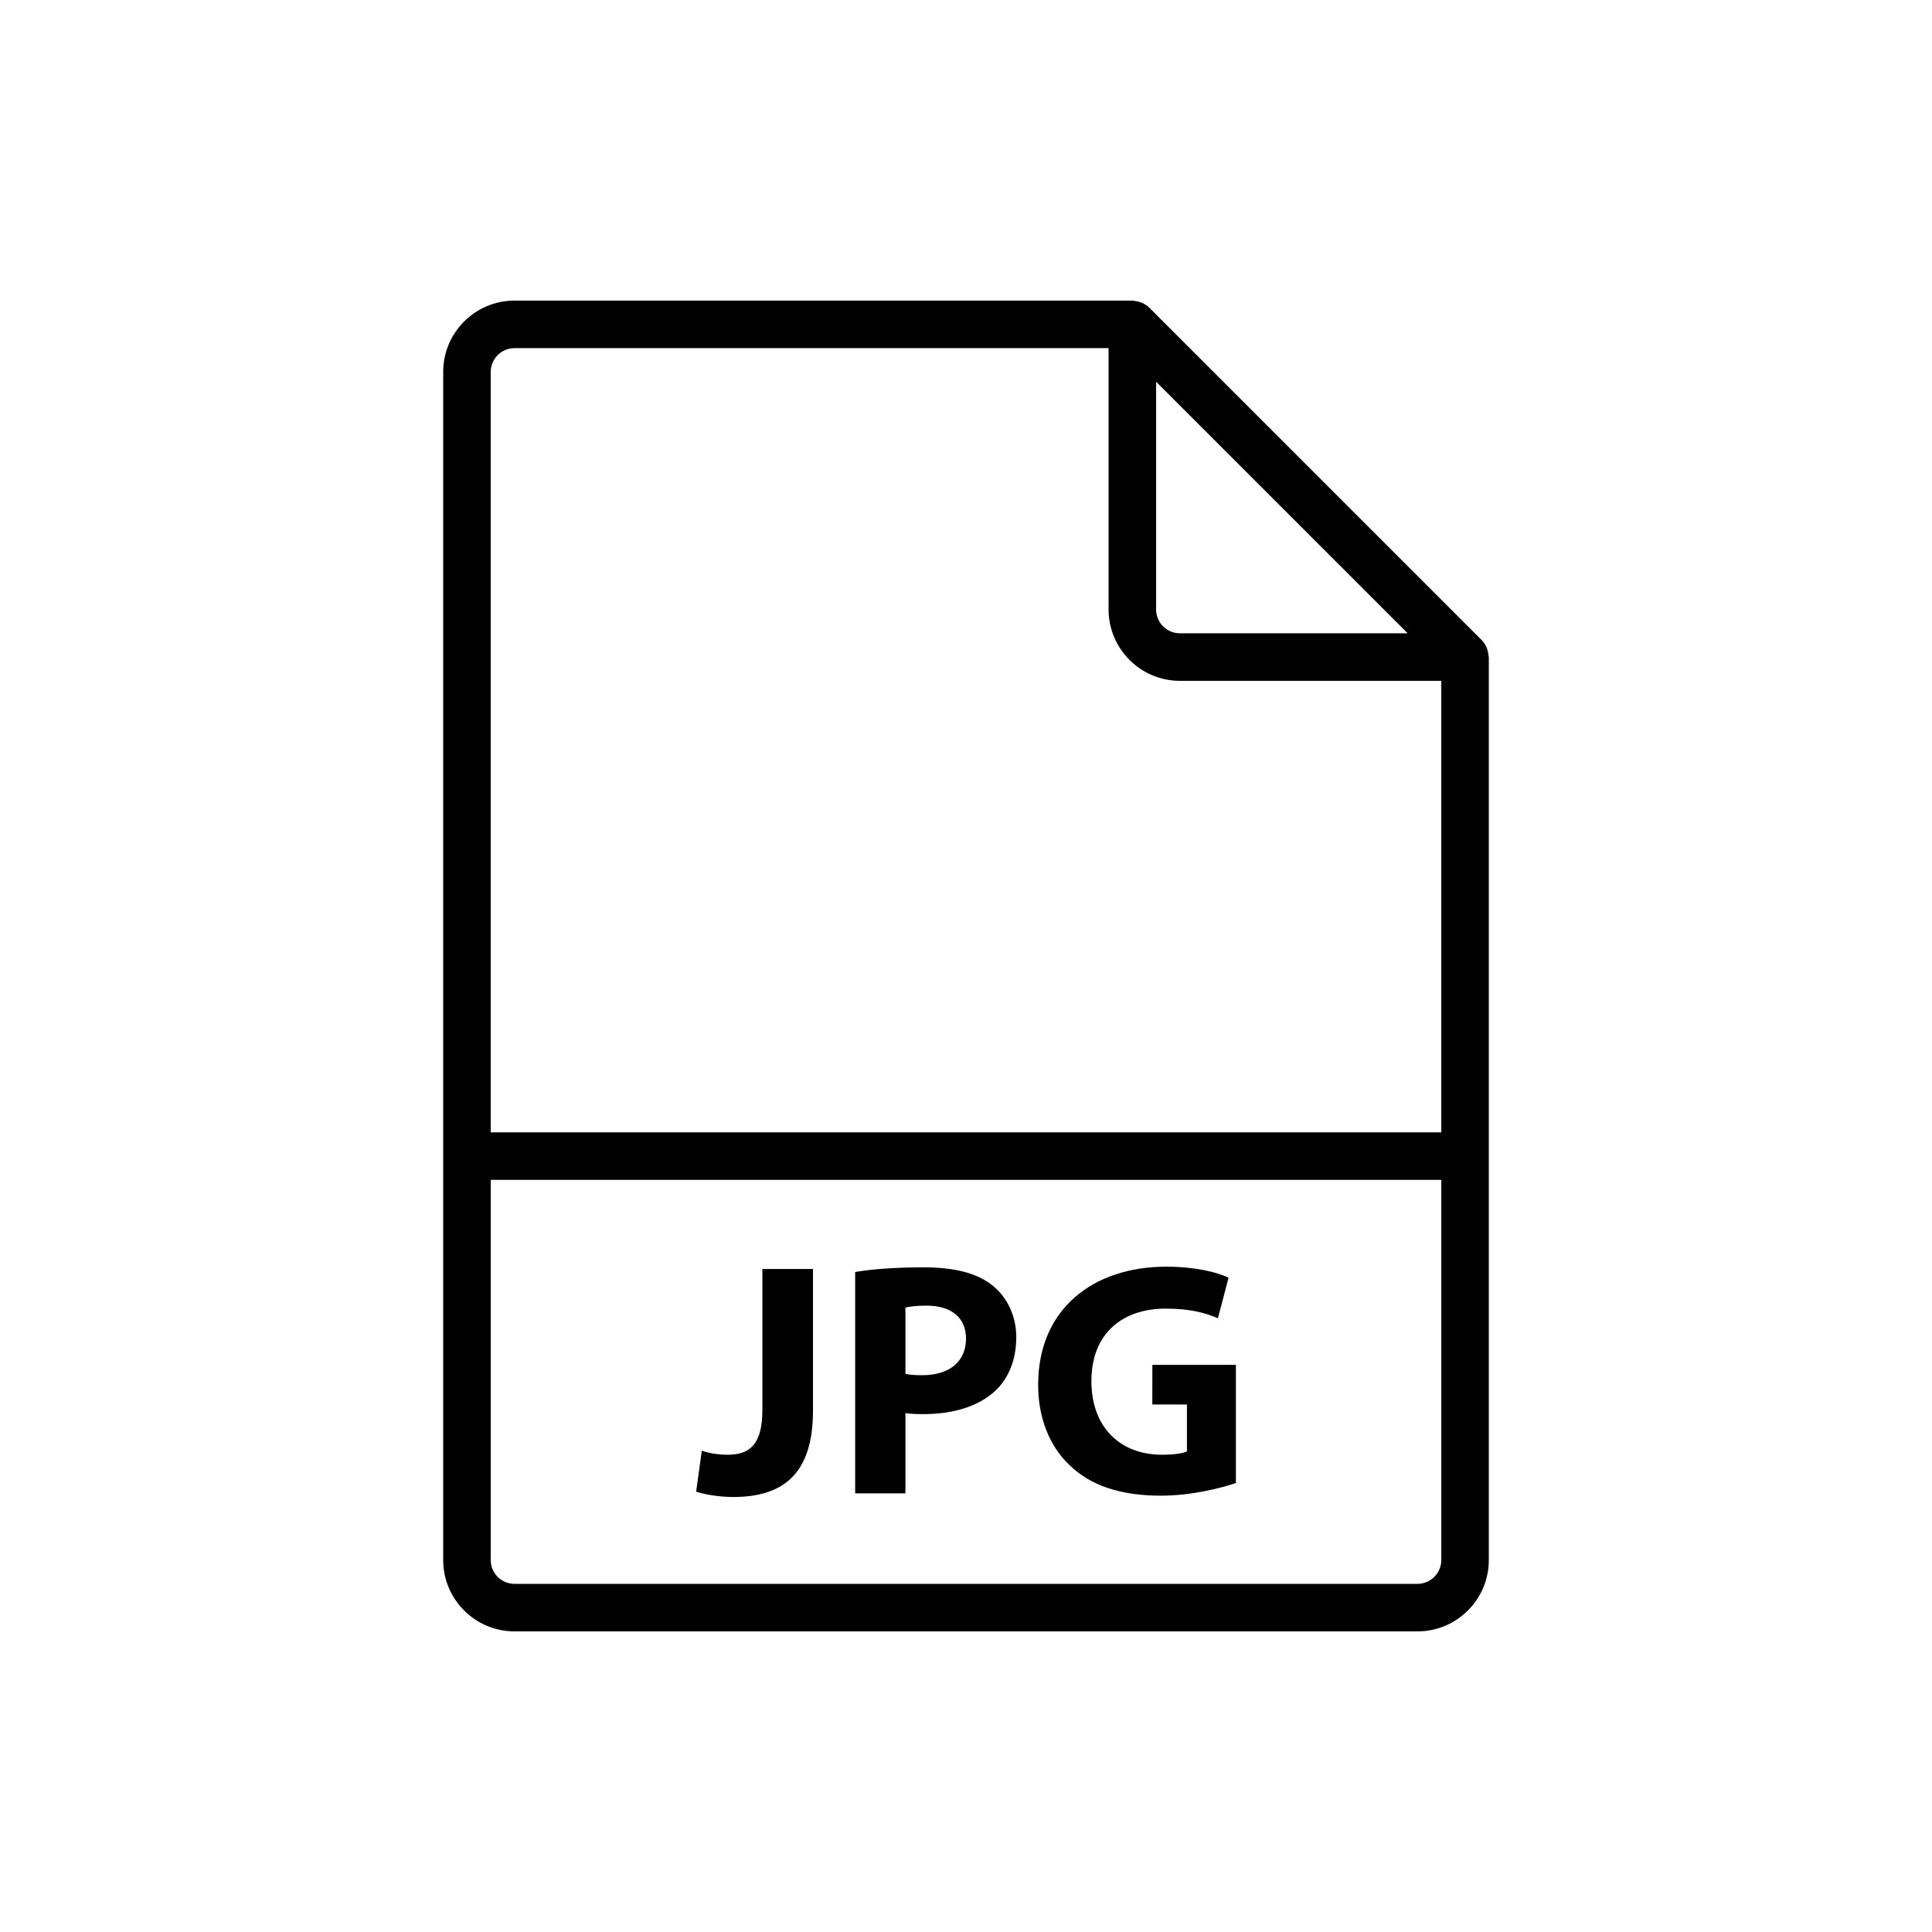<?xml version="1.0" encoding="UTF-8"?>
<!-- Uploaded to: ICON Repo, www.svgrepo.com, Generator: ICON Repo Mixer Tools -->
<svg fill="#000000" width="800px" height="800px" version="1.1" viewBox="144 144 512 512" xmlns="http://www.w3.org/2000/svg">
 <g>
  <path d="m538.47 317.74c-0.035-0.562-0.145-1.102-0.324-1.633-0.066-0.199-0.121-0.395-0.207-0.586-0.309-0.672-0.695-1.309-1.234-1.848l-88.168-88.168c-0.539-0.539-1.172-0.926-1.84-1.23-0.195-0.09-0.398-0.145-0.605-0.215-0.523-0.176-1.055-0.285-1.605-0.32-0.137-0.004-0.262-0.078-0.402-0.078h-163.74c-10.418 0-18.895 8.477-18.895 18.895v314.88c0 10.418 8.477 18.895 18.895 18.895h239.31c10.418 0 18.895-8.477 18.895-18.895v-239.31c0-0.133-0.07-0.254-0.078-0.387zm-21.422-5.91h-60.371c-3.477 0-6.297-2.824-6.297-6.297v-60.367zm-236.7-75.57h157.44v69.273c0 10.418 8.477 18.895 18.895 18.895h69.273v119.66l-251.91-0.004v-201.52c0-3.473 2.82-6.297 6.297-6.297zm239.31 327.48h-239.31c-3.477 0-6.297-2.824-6.297-6.297v-100.77h251.91v100.76c-0.004 3.473-2.824 6.301-6.301 6.301z"/>
  <path d="m346.04 517.7c0 9.262-3.527 11.82-9.172 11.82-2.648 0-5.031-0.441-6.883-1.059l-1.5 10.852c2.648 0.879 6.707 1.41 9.793 1.41 13.055 0 21.172-5.91 21.172-22.848v-37.578h-13.41z"/>
  <path d="m388.8 479.86c-8.203 0-14.027 0.527-18.172 1.234v58.66h13.32v-21.262c1.234 0.18 2.824 0.266 4.586 0.266 7.938 0 14.734-1.941 19.32-6.262 3.527-3.356 5.469-8.293 5.469-14.113 0-5.824-2.559-10.762-6.352-13.762-3.969-3.172-9.879-4.762-18.172-4.762zm-0.352 28.582c-1.941 0-3.352-0.09-4.5-0.355v-17.555c0.973-0.266 2.824-0.527 5.555-0.527 6.707 0 10.5 3.266 10.5 8.734 0 6.086-4.41 9.703-11.555 9.703z"/>
  <path d="m449.38 516.2h9.172v12.438c-1.059 0.531-3.527 0.883-6.613 0.883-11.027 0-18.703-7.231-18.703-19.496 0-12.879 8.469-19.23 19.672-19.23 6.527 0 10.586 1.148 13.852 2.559l2.824-10.762c-2.91-1.406-8.82-2.91-16.492-2.91-19.496 0-33.875 11.293-33.965 31.051-0.09 8.734 2.91 16.492 8.379 21.609 5.473 5.297 13.32 8.027 24.172 8.027 7.852 0 15.703-1.941 19.848-3.352v-31.316h-22.141z"/>
 </g>
</svg>